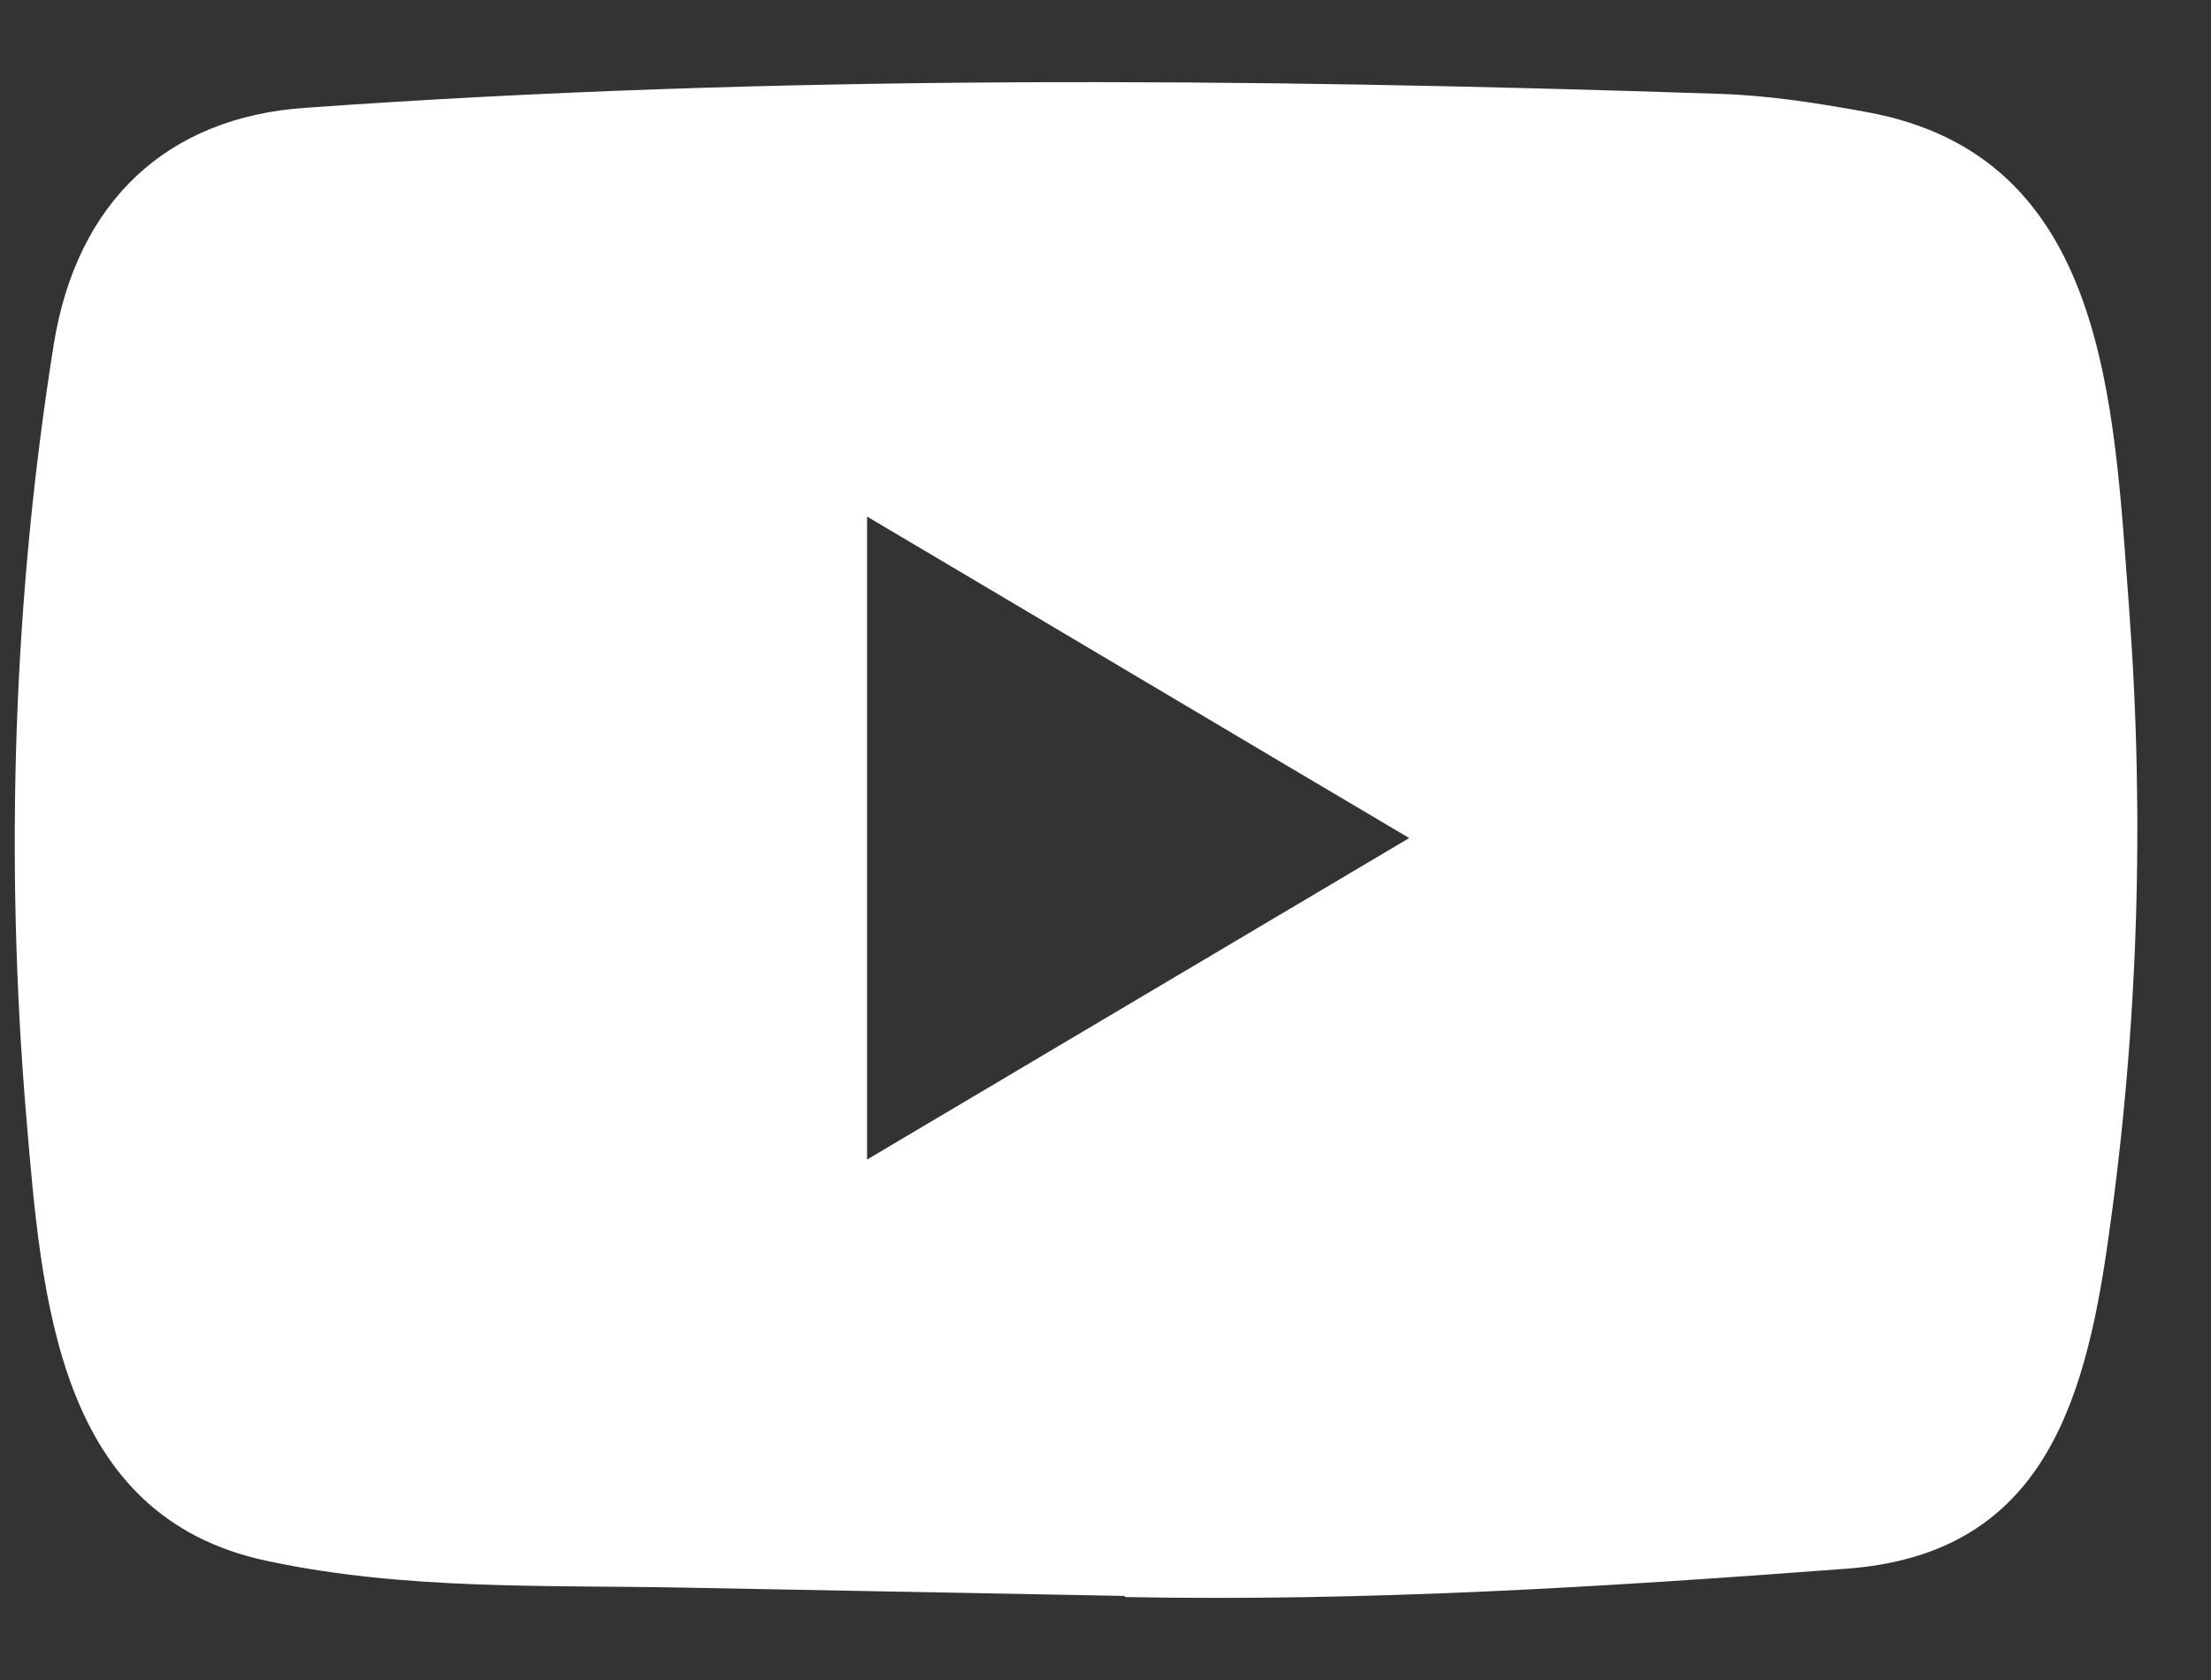 <svg width="25" height="19" viewBox="0 0 25 19" fill="none" xmlns="http://www.w3.org/2000/svg">
<rect x="0" y="0" width="25" height="19" fill="#333333" stroke="none"/>
<path d="M12.699 18.049L7.775 17.956C6.181 17.924 4.582 17.988 3.019 17.653C0.642 17.151 0.473 14.692 0.297 12.629C0.054 9.729 0.148 6.776 0.607 3.9C0.865 2.287 1.883 1.324 3.458 1.219C8.774 0.839 14.125 0.884 19.428 1.061C19.989 1.077 20.553 1.166 21.105 1.267C23.831 1.761 23.898 4.548 24.075 6.894C24.251 9.264 24.176 11.646 23.84 14.001C23.569 15.95 23.052 17.584 20.87 17.742C18.136 17.948 15.464 18.114 12.722 18.062C12.722 18.049 12.707 18.049 12.699 18.049ZM9.804 13.114C11.864 11.893 13.886 10.692 15.934 9.478C13.87 8.257 11.853 7.055 9.804 5.842V13.114Z" fill="white"/>
</svg>

